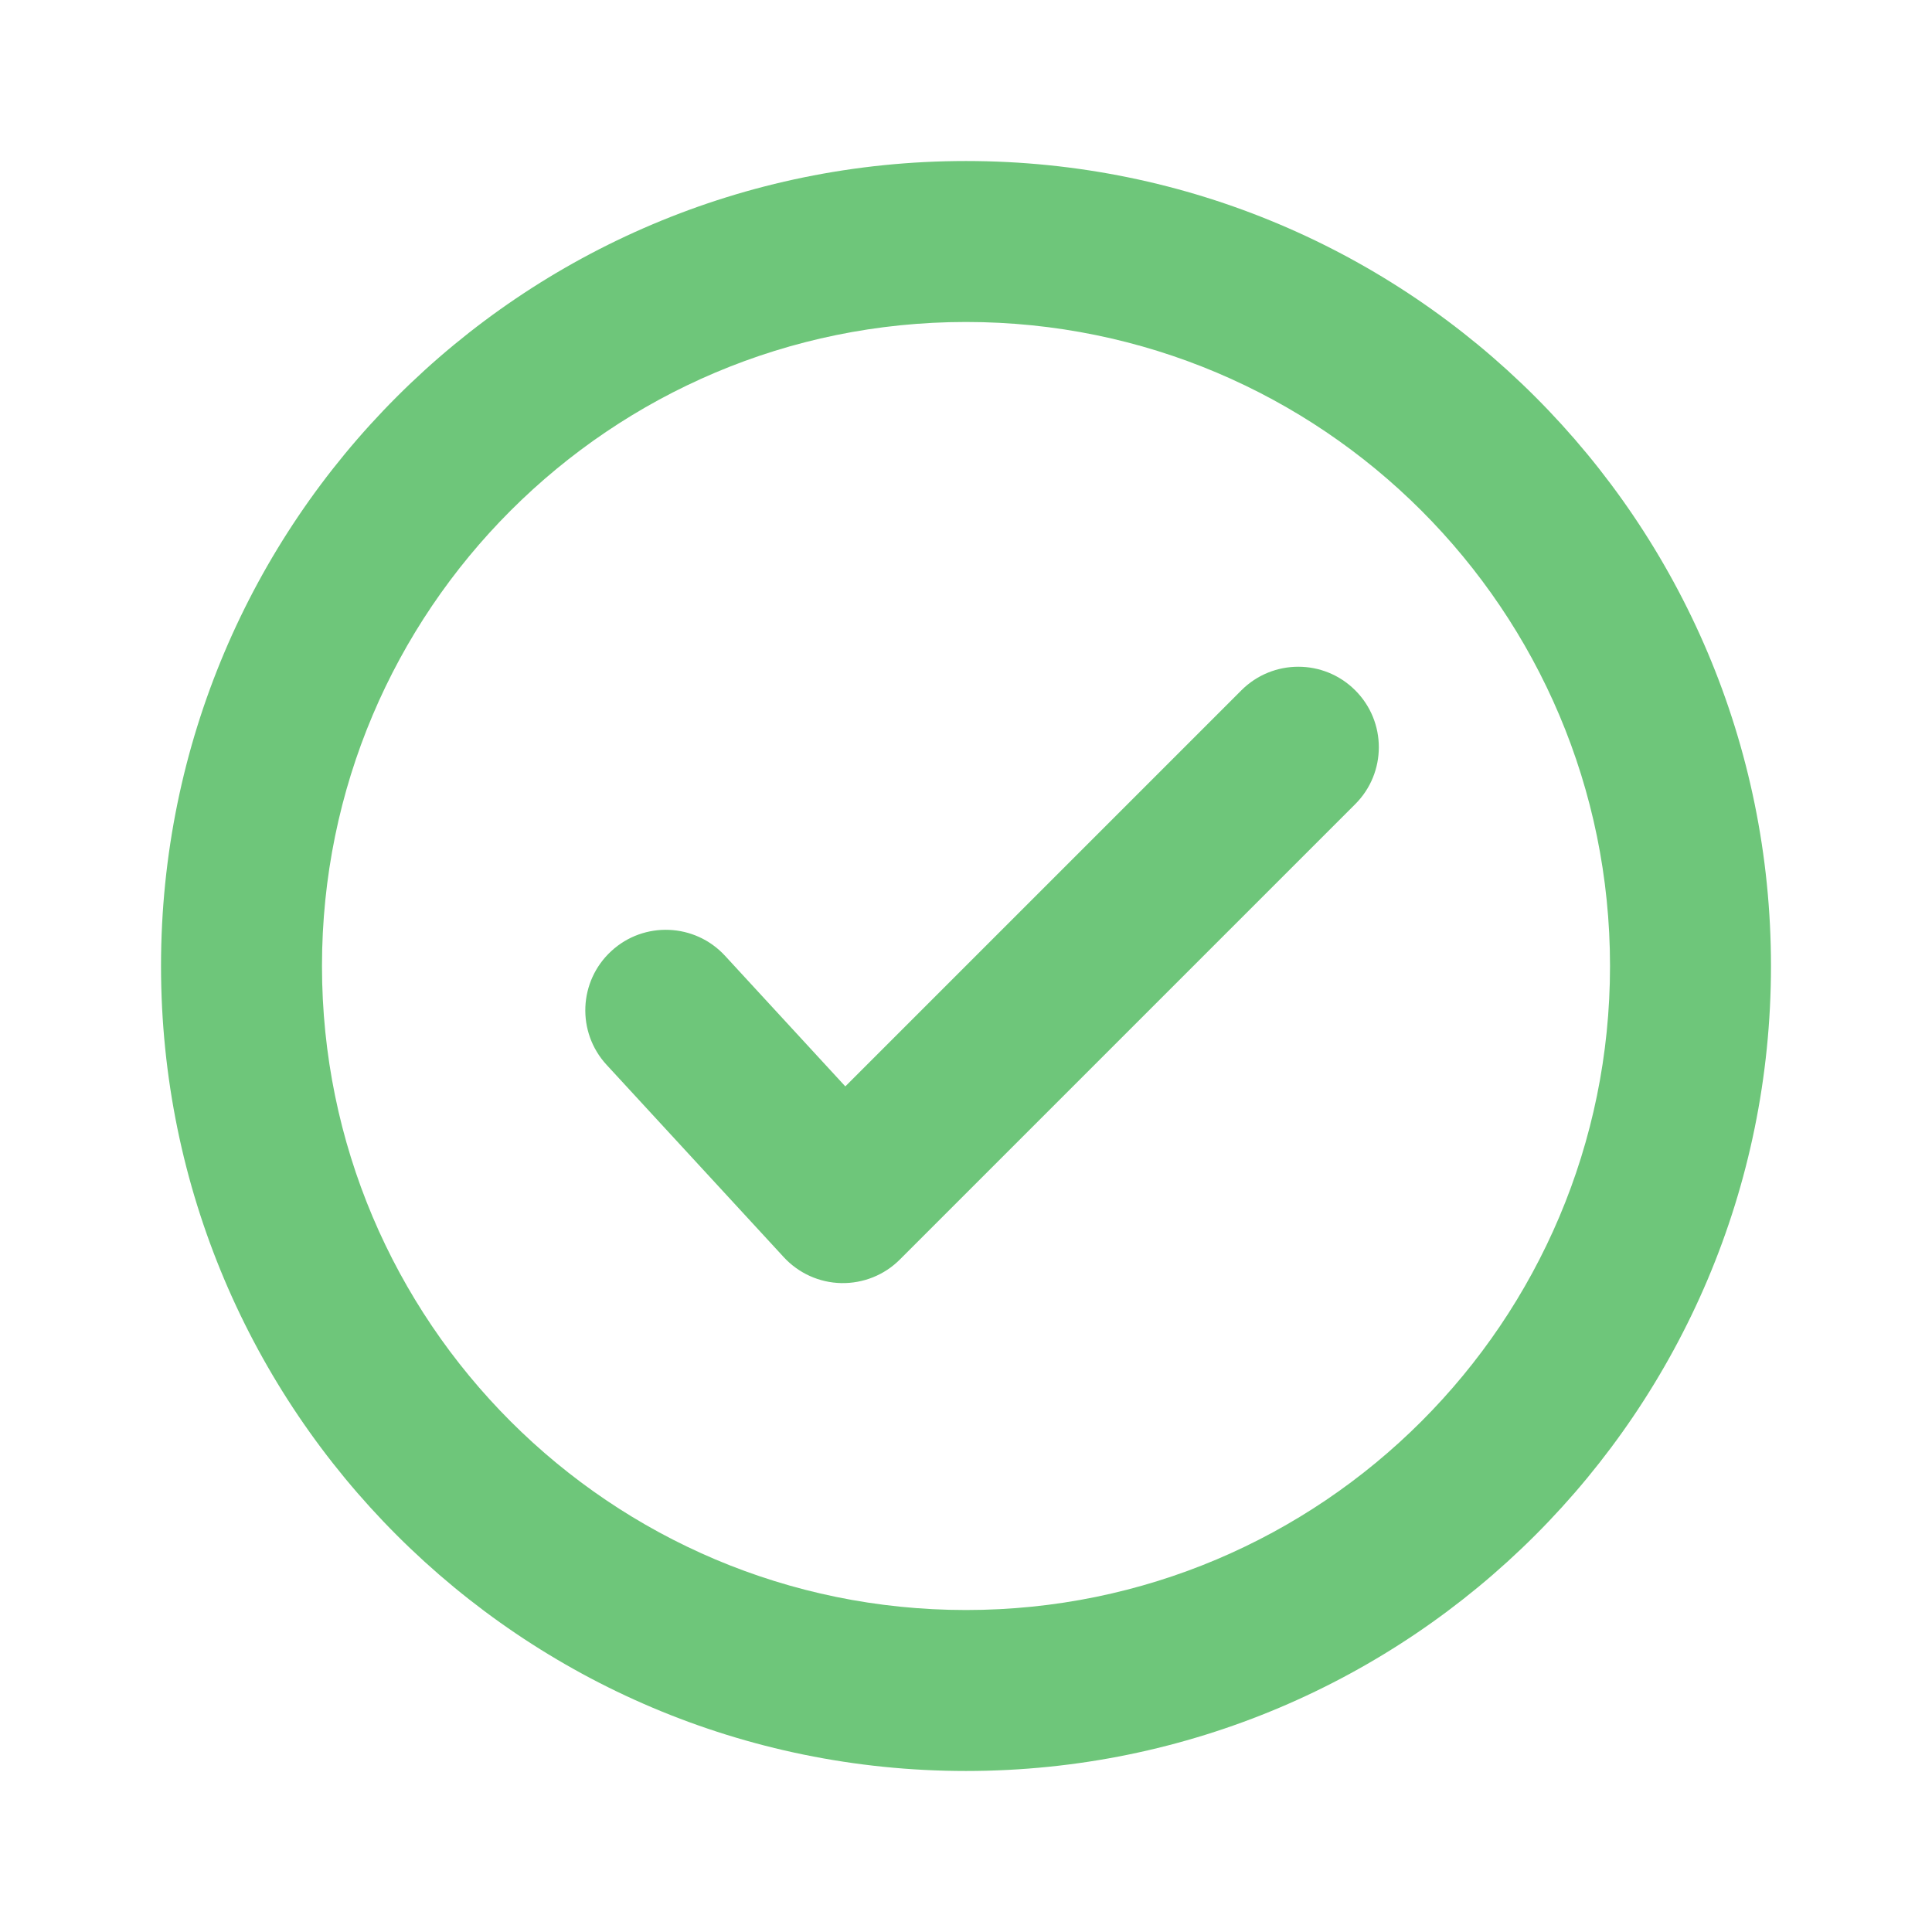 <svg width="32" height="32" viewBox="0 0 32 32" fill="none" xmlns="http://www.w3.org/2000/svg">
<path fill-rule="evenodd" clip-rule="evenodd" d="M16 26.667C21.891 26.667 26.667 21.891 26.667 16C26.667 10.109 21.891 5.333 16 5.333C10.109 5.333 5.333 10.109 5.333 16C5.333 21.891 10.109 26.667 16 26.667ZM29.333 16C29.333 23.364 23.364 29.333 16 29.333C8.636 29.333 2.667 23.364 2.667 16C2.667 8.636 8.636 2.667 16 2.667C23.364 2.667 29.333 8.636 29.333 16Z" fill="#6EC67A"/>
<path fill-rule="evenodd" clip-rule="evenodd" d="M13.934 21.252C14.297 21.259 14.648 21.119 14.904 20.862L22.447 13.319C22.968 12.799 22.968 11.954 22.447 11.434C21.926 10.913 21.082 10.913 20.561 11.434L14.001 17.994L12.009 15.831C11.51 15.289 10.666 15.254 10.125 15.753C9.583 16.252 9.548 17.095 10.047 17.637L12.981 20.822C13.227 21.089 13.571 21.245 13.934 21.252Z" fill="#6EC67A"/>
</svg>
